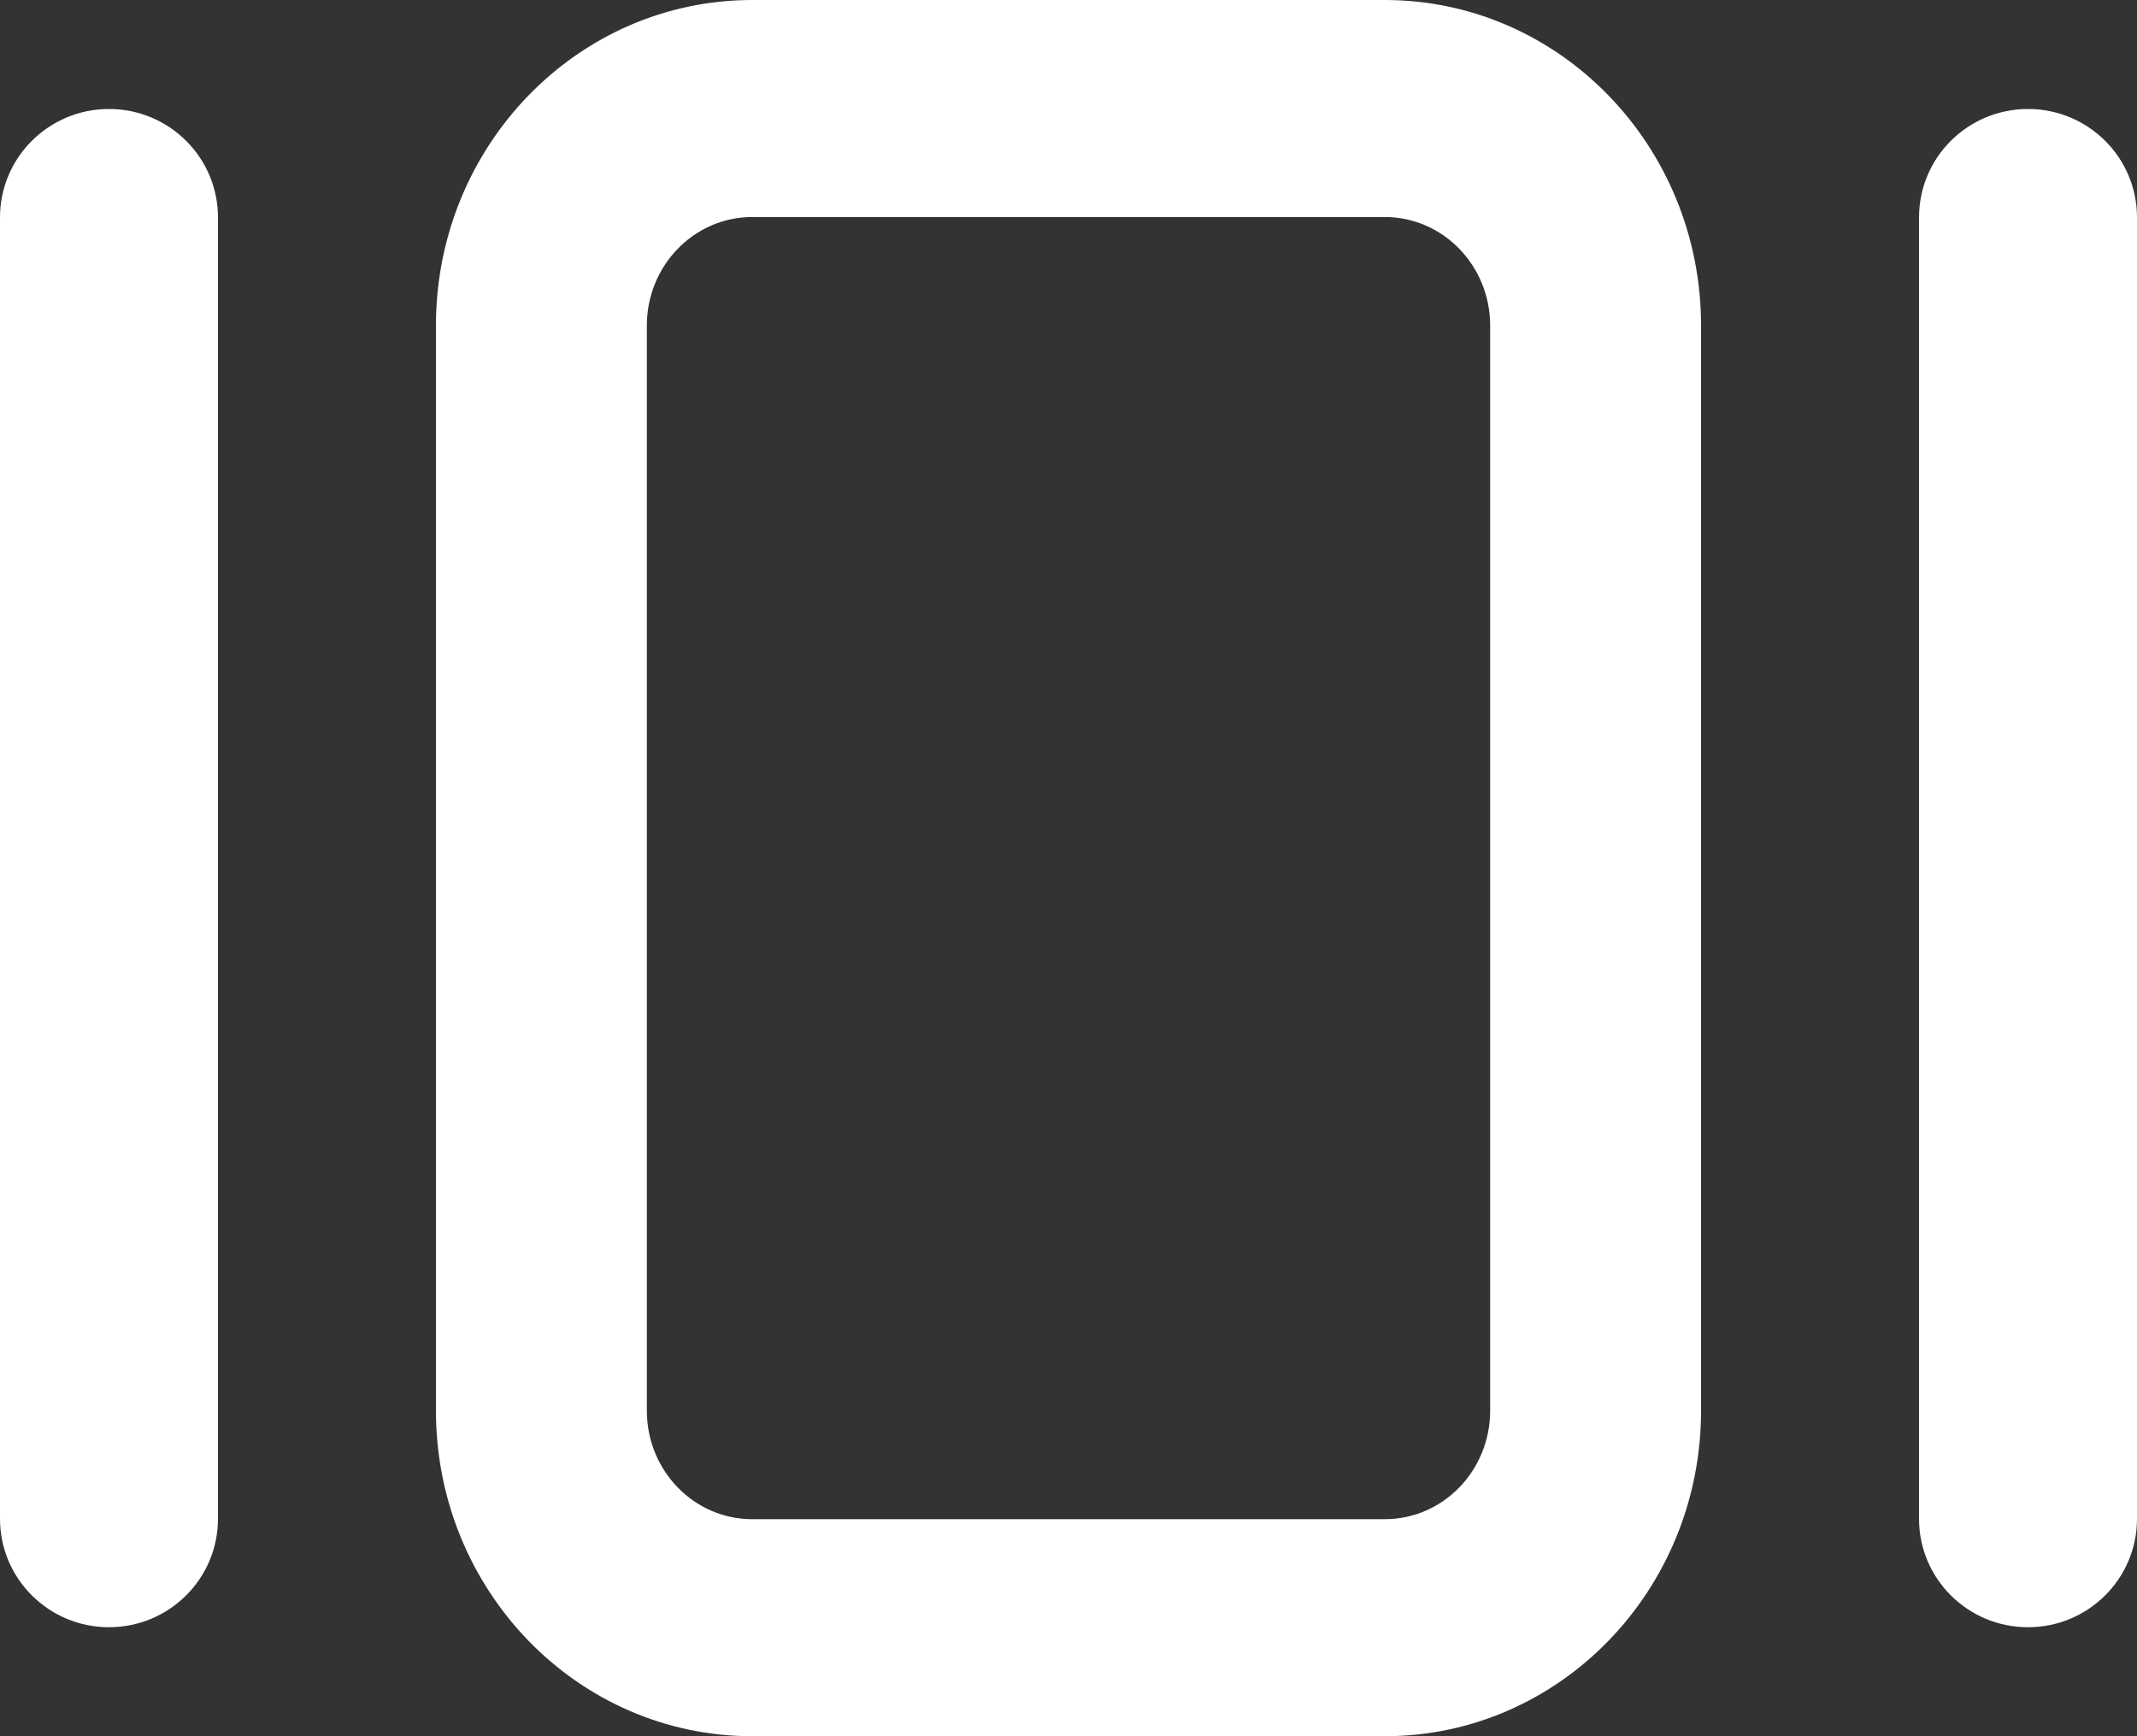 <svg width="32" height="26" viewBox="0 0 32 26" fill="none" xmlns="http://www.w3.org/2000/svg">
<rect x="0" y="0" width="32" height="26" fill="#333333" stroke="none"/>
<path fill-rule="evenodd" clip-rule="evenodd" d="M20.736 3.25H11.264C10.392 3.25 9.686 3.978 9.686 4.875V21.125C9.686 22.023 10.392 22.75 11.264 22.75H20.736C21.608 22.75 22.314 22.023 22.314 21.125V4.875C22.314 3.978 21.608 3.25 20.736 3.25ZM11.264 0C8.649 0 6.528 2.183 6.528 4.875V21.125C6.528 23.817 8.649 26 11.264 26H20.736C23.351 26 25.472 23.817 25.472 21.125V4.875C25.472 2.183 23.351 0 20.736 0H11.264Z" fill="white"/>
<path d="M0 3.256C0 2.359 0.731 1.632 1.632 1.632C2.533 1.632 3.264 2.359 3.264 3.256V22.744C3.264 23.641 2.533 24.368 1.632 24.368C0.731 24.368 0 23.641 0 22.744V3.256Z" fill="white"/>
<path d="M28.736 3.256C28.736 2.359 29.466 1.632 30.368 1.632C31.269 1.632 32 2.359 32 3.256V22.744C32 23.641 31.269 24.368 30.368 24.368C29.466 24.368 28.736 23.641 28.736 22.744V3.256Z" fill="white"/>
</svg>
